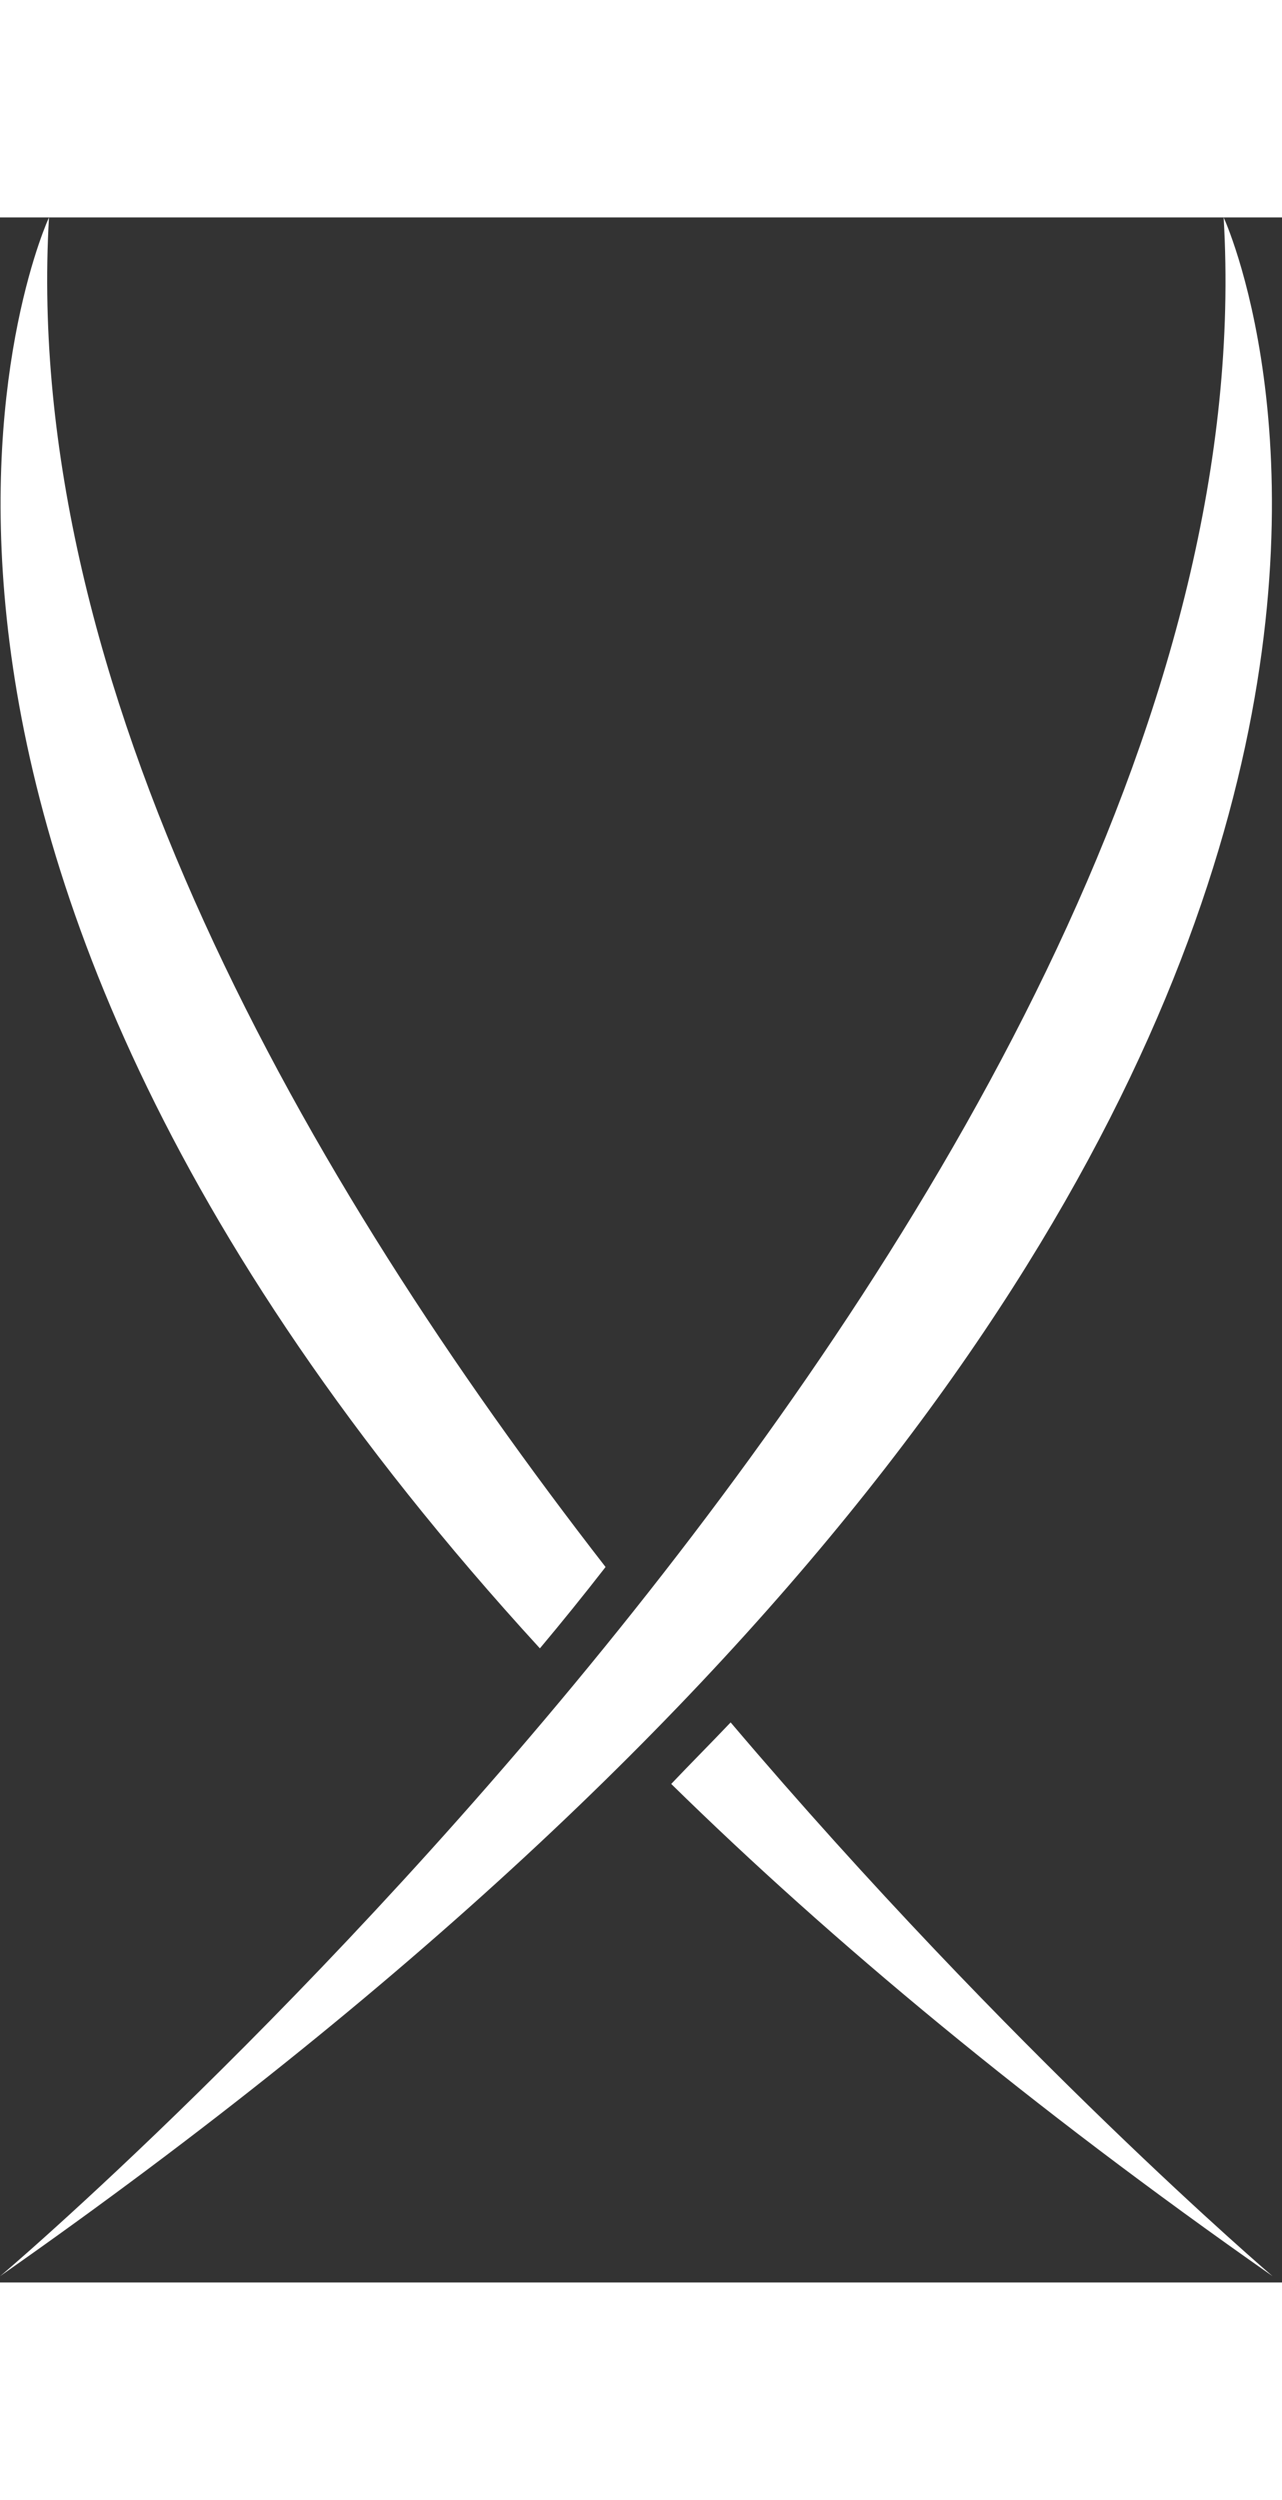 <svg width="39" height="76" viewBox="0 0 123 198" fill="none" xmlns="http://www.w3.org/2000/svg">
<rect x="0" y="0" width="123" height="198" fill="#333333" stroke="none"/>
<path d="M4.7 0C4.7 0 -21.8 56.9 51.8 137.2C53.9 134.7 56 132.1 58.1 129.4C29.2 92.2 2.1 44.8 4.7 0Z" fill="white"/>
<path d="M122.1 197.4C122.1 197.4 97.1 176.1 70.1 144.3C68.2 146.3 66.3 148.2 64.4 150.2C79.8 165.3 98.8 181.1 122.1 197.4Z" fill="white"/>
<path d="M117.4 0C117.4 0 157.8 86.9 0 197.4C0.1 197.4 122.9 93.1 117.4 0Z" fill="white"/>
</svg>
